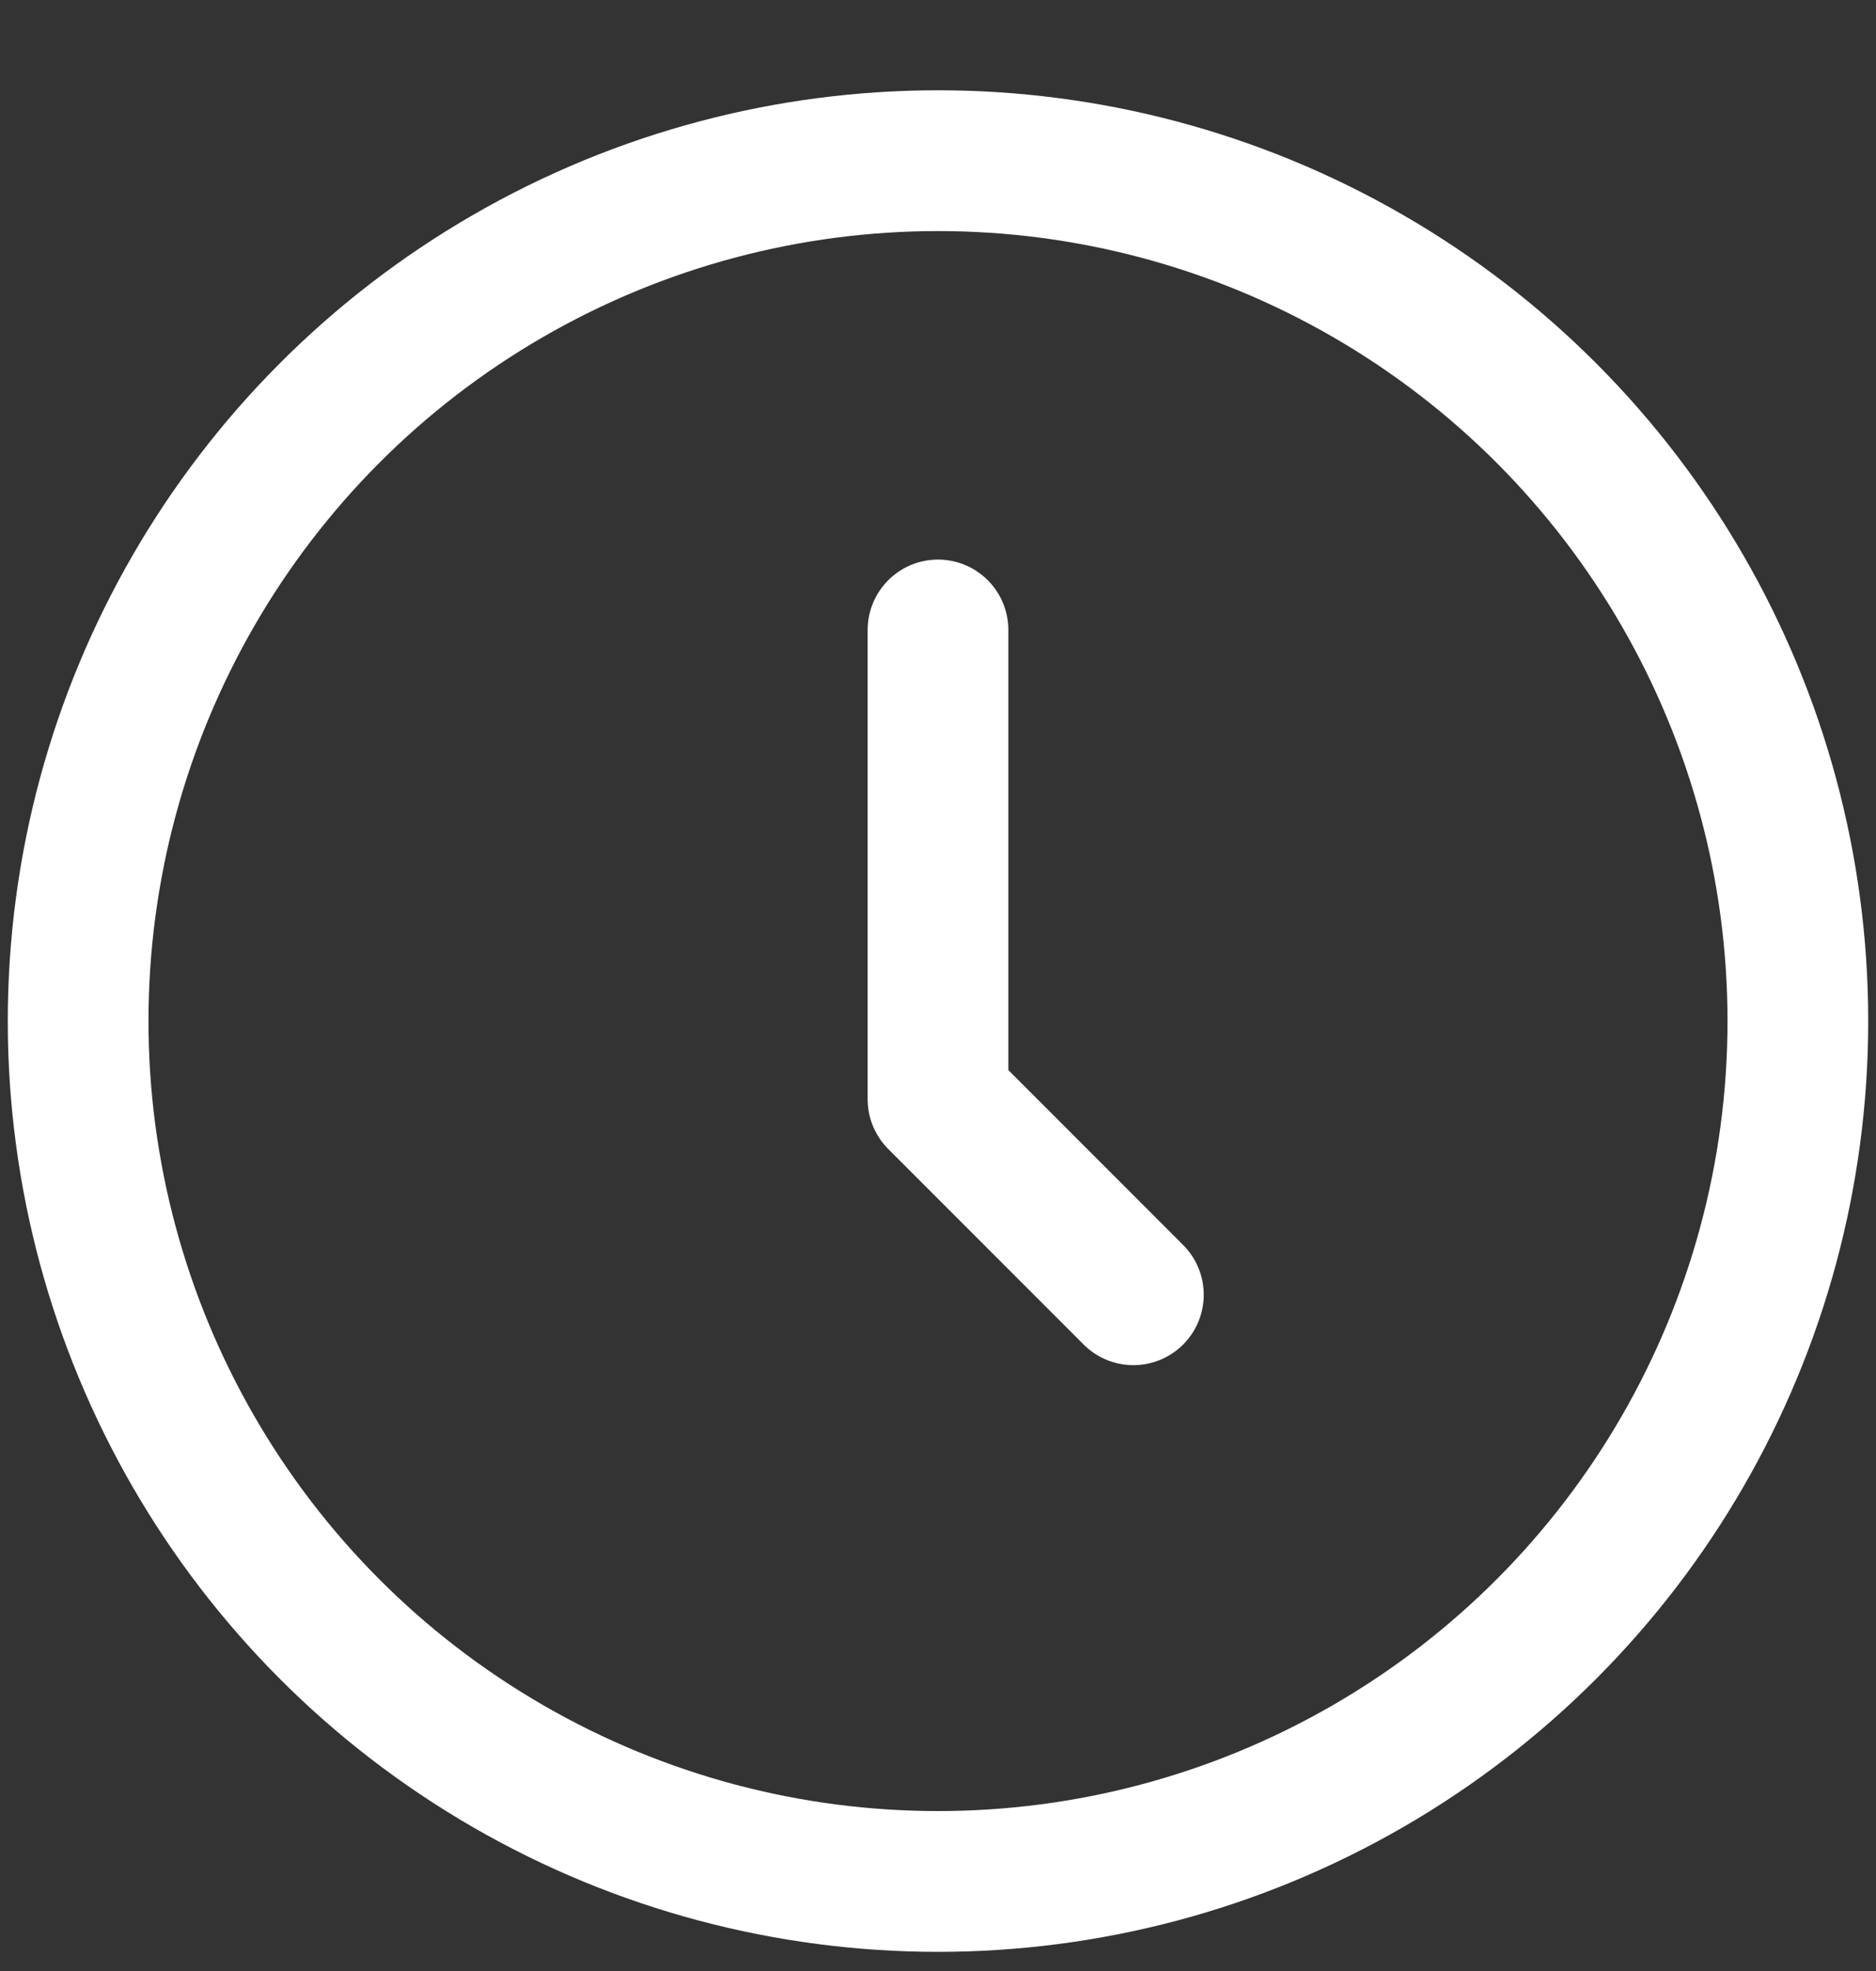 <svg width="20" height="21" viewBox="0 0 20 21" fill="none" xmlns="http://www.w3.org/2000/svg">
<rect x="0" y="0" width="20" height="21" fill="#333333" stroke="none"/>
<circle cx="10" cy="10.879" r="9.167" stroke="white" stroke-width="1.5"/>
<path d="M10 6.712V11.712L12.083 13.795" stroke="white" stroke-width="1.5" stroke-linecap="round" stroke-linejoin="round"/>
</svg>
